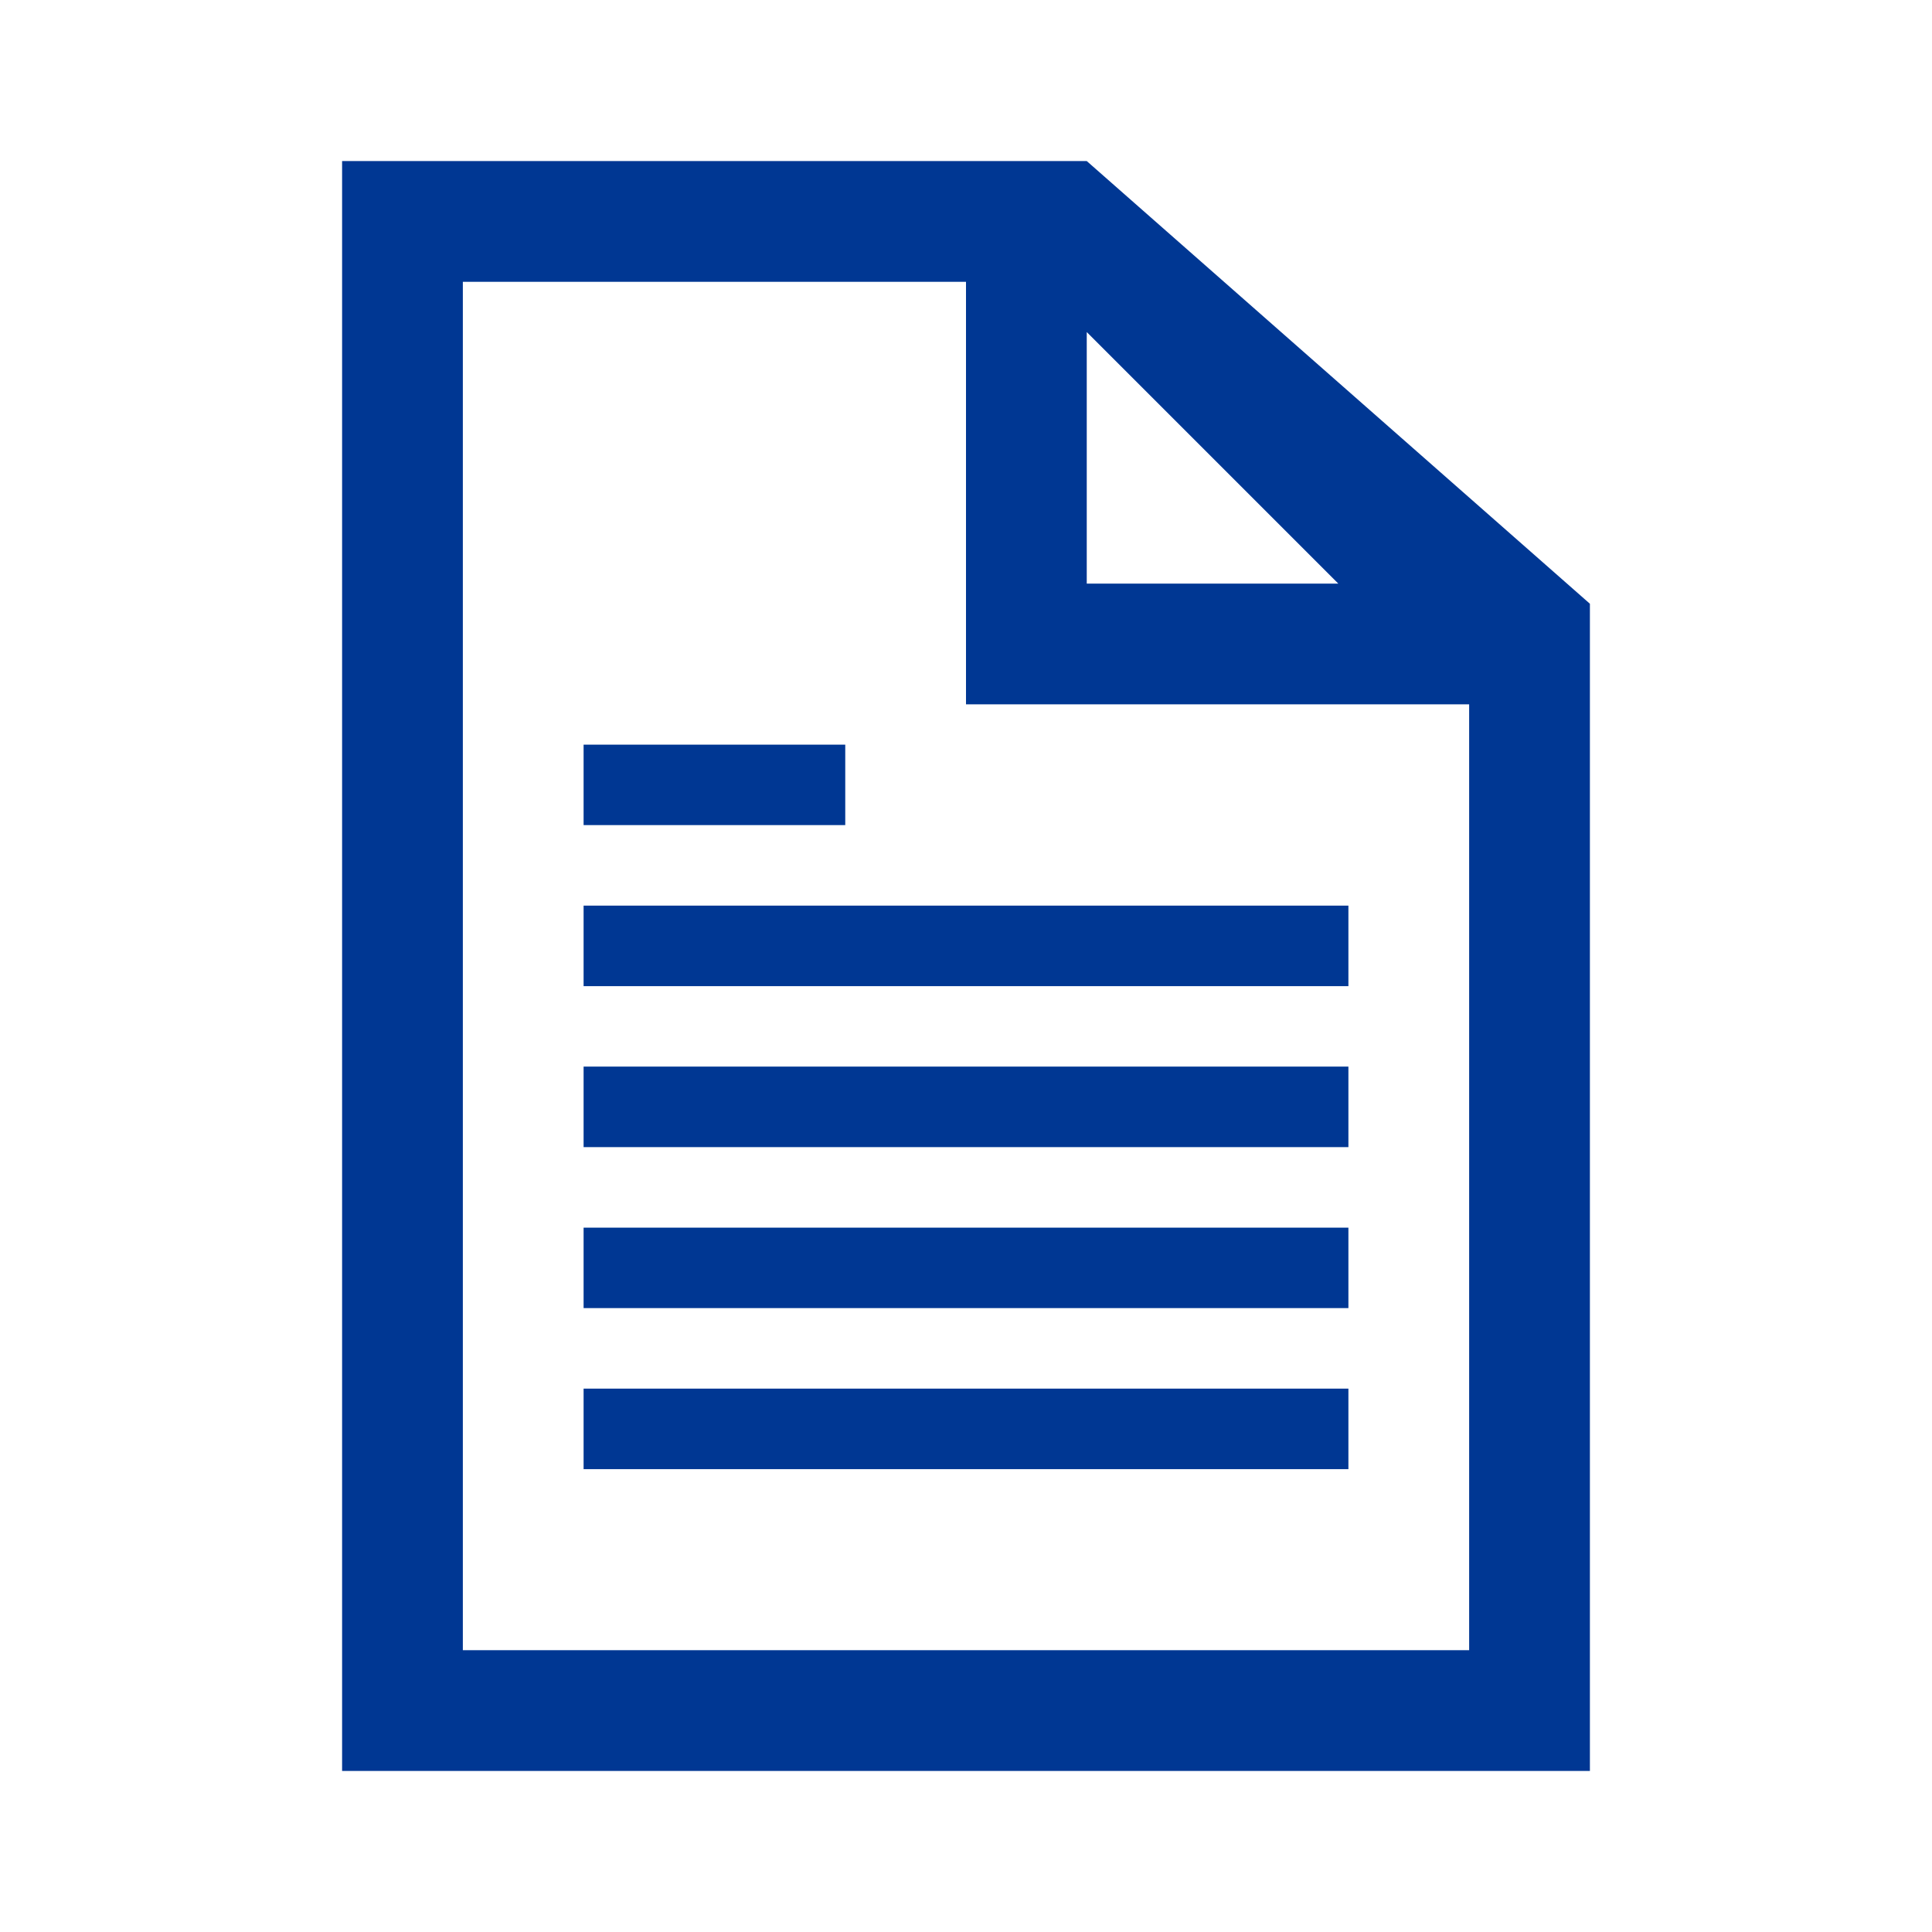 <svg xmlns="http://www.w3.org/2000/svg" xmlns:xlink="http://www.w3.org/1999/xlink" width="110" height="110" viewBox="0 0 88 88" version="1.1"><g id="surface1"><path style=" stroke:none;fill-rule:nonzero;fill:rgb(0%,21.569%,57.647%);fill-opacity:1;" d="M 21.082 75.164 L 21.082 12.836 L 44 12.836 L 44 32.082 L 66.918 32.082 L 66.918 75.164 Z M 49.5 15.125 L 60.957 26.582 L 49.5 26.582 Z M 49.5 7.336 L 15.582 7.336 L 15.582 80.664 L 72.418 80.664 L 72.418 27.5 Z M 49.5 7.336 " /><path style=" stroke:none;fill-rule:nonzero;fill:rgb(0%,21.569%,57.647%);fill-opacity:1;" d="M 26.582 41.25 L 61.418 41.25 L 61.418 44.918 L 26.582 44.918 Z M 26.582 41.25 " /><path style=" stroke:none;fill-rule:nonzero;fill:rgb(0%,21.569%,57.647%);fill-opacity:1;" d="M 26.582 33.918 L 38.5 33.918 L 38.5 37.582 L 26.582 37.582 Z M 26.582 33.918 " /><path style=" stroke:none;fill-rule:nonzero;fill:rgb(0%,21.569%,57.647%);fill-opacity:1;" d="M 26.582 48.582 L 61.418 48.582 L 61.418 52.25 L 26.582 52.25 Z M 26.582 48.582 " /><path style=" stroke:none;fill-rule:nonzero;fill:rgb(0%,21.569%,57.647%);fill-opacity:1;" d="M 26.582 55.918 L 61.418 55.918 L 61.418 59.582 L 26.582 59.582 Z M 26.582 55.918 " /><path style=" stroke:none;fill-rule:nonzero;fill:rgb(0%,21.569%,57.647%);fill-opacity:1;" d="M 26.582 63.25 L 61.418 63.25 L 61.418 66.918 L 26.582 66.918 Z M 26.582 63.25 " /></g></svg>